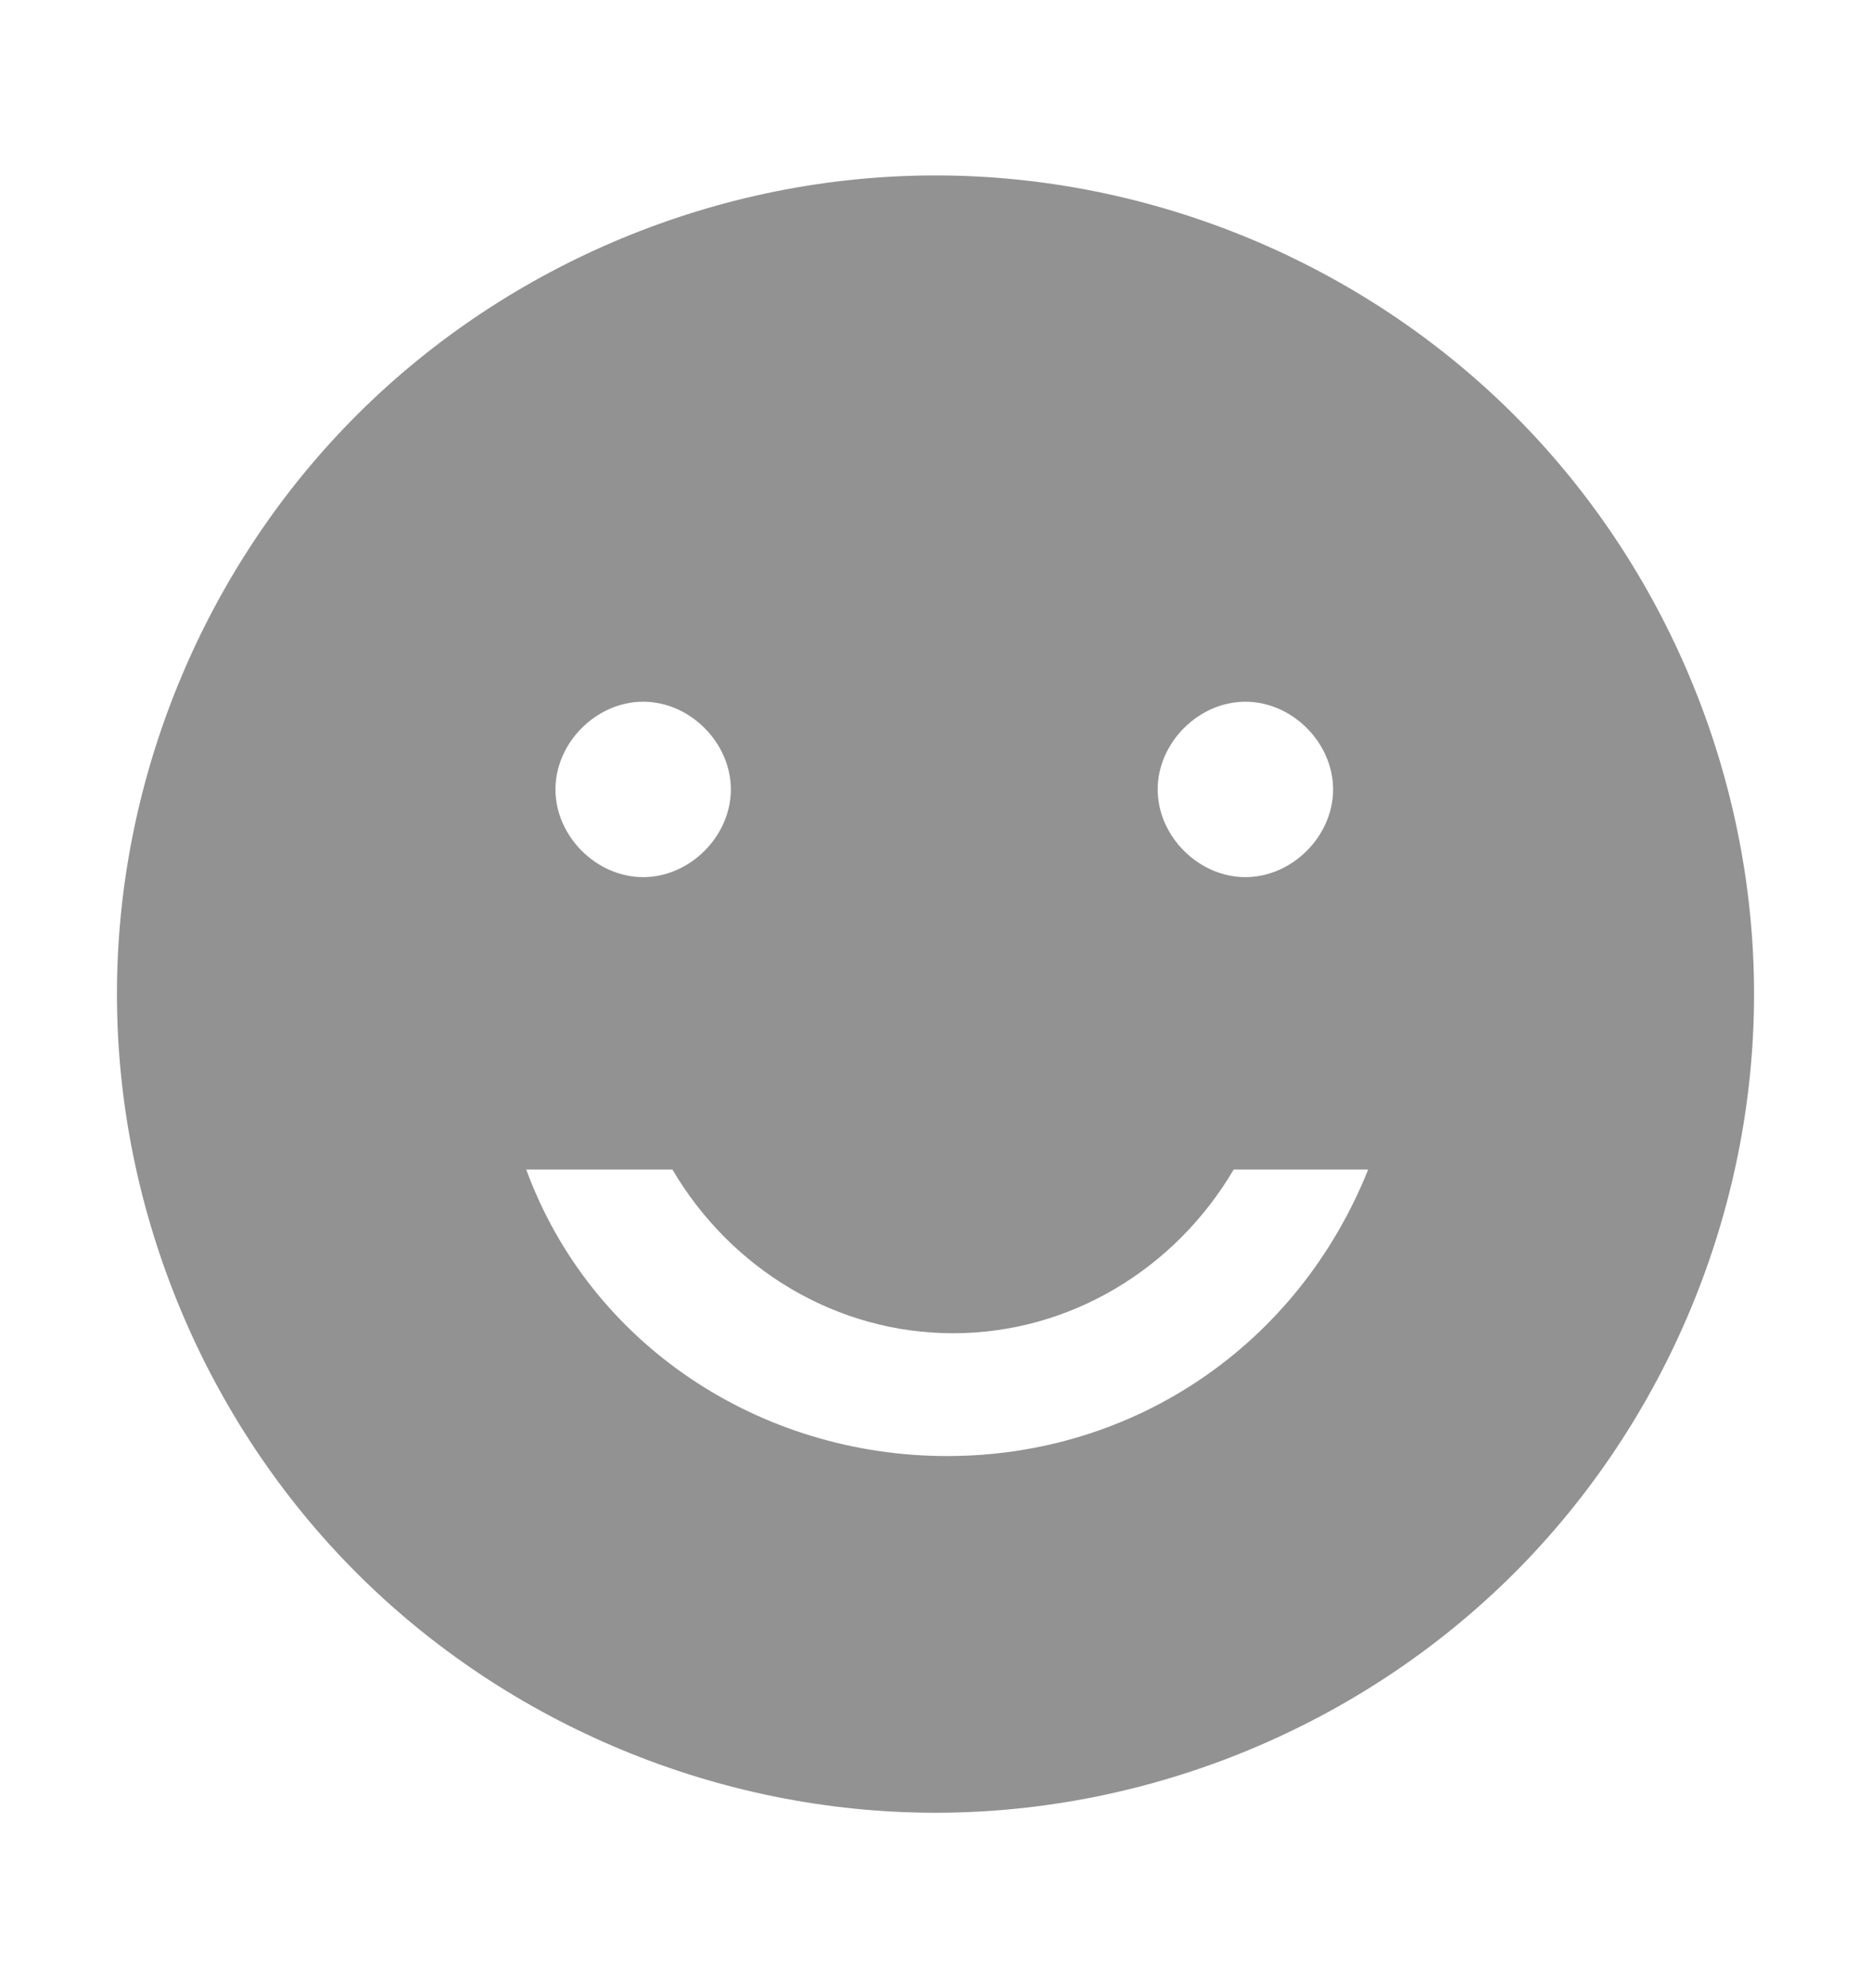 <?xml version="1.0" encoding="UTF-8"?>
<svg xmlns="http://www.w3.org/2000/svg" version="1.1" viewBox="0 0 32 34">
  <defs>
    <style>
      .cls-1 {
        fill: #929292;
      }
    </style>
  </defs>
  <!-- Generator: Adobe Illustrator 28.6.0, SVG Export Plug-In . SVG Version: 1.2.0 Build 709)  -->
  <g>
    <g id="Layer_1">
      <path id="Subtraction_3" class="cls-1" d="M16,31c-3.7,0-7.3-1.5-9.9-4.1-2.6-2.6-4.1-6.2-4.1-9.9,0-3.7,1.5-7.3,4.1-9.9,2.6-2.6,6.2-4.1,9.9-4.1,3.7,0,7.3,1.5,9.9,4.1,2.6,2.6,4.1,6.2,4.1,9.9,0,3.7-1.5,7.3-4.1,9.9-2.6,2.6-6.2,4.1-9.9,4.1ZM9,20h0c1.1,3,4,4.9,7.2,4.9,3.2,0,6-1.9,7.2-4.9h-2.3c-1,1.7-2.8,2.8-4.8,2.8-2,0-3.8-1.1-4.8-2.8h-2.3ZM21.3,12c-.8,0-1.5.7-1.5,1.5s.7,1.5,1.5,1.5,1.5-.7,1.5-1.5-.7-1.5-1.5-1.5h0,0ZM11,12c-.8,0-1.5.7-1.5,1.5s.7,1.5,1.5,1.5,1.5-.7,1.5-1.5-.7-1.5-1.5-1.5h0Z"/>
    </g>
  </g>
</svg>